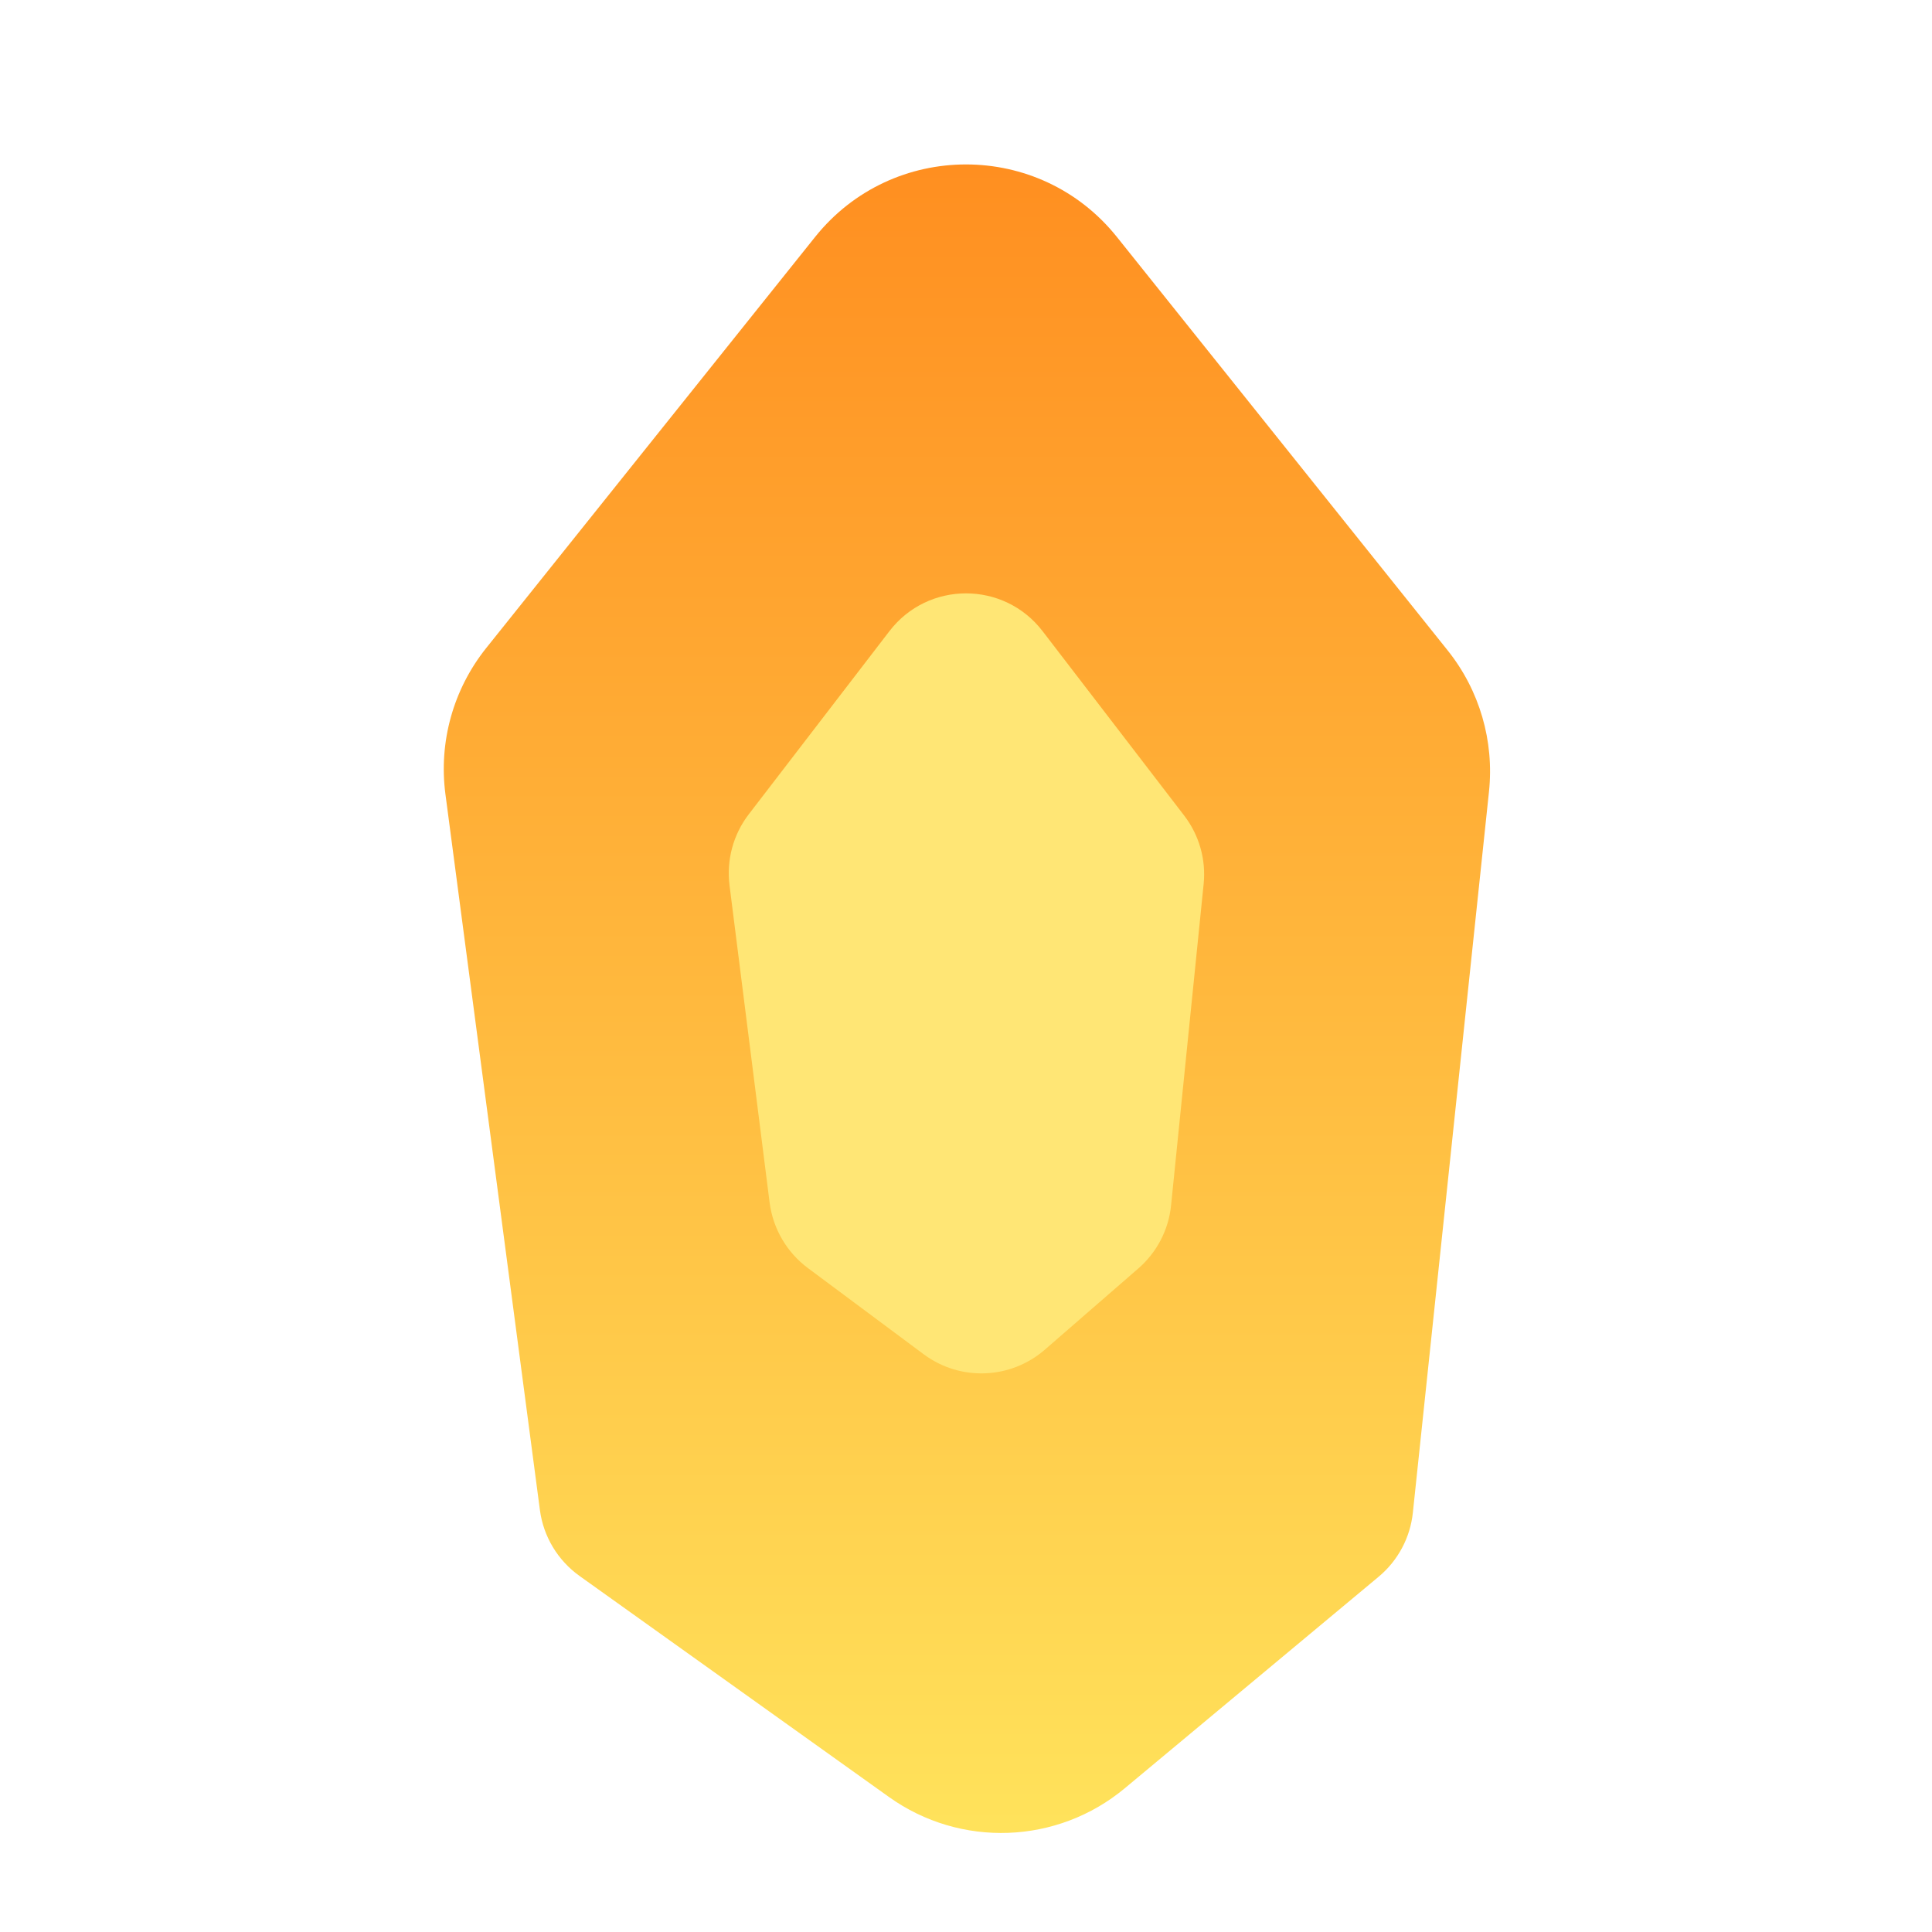 <svg width="20" height="20" viewBox="0 0 20 20" fill="none" xmlns="http://www.w3.org/2000/svg">
<g id="Group 1609">
<g id="Group 1000001918">
<path id="Vector 8" d="M5.032 6.71L8.438 2.453C9.239 1.452 10.761 1.452 11.562 2.453L14.987 6.734C15.316 7.146 15.469 7.67 15.414 8.194L14.626 15.658C14.599 15.917 14.472 16.155 14.272 16.322L11.645 18.511C10.946 19.094 9.942 19.131 9.202 18.602L5.999 16.314C5.774 16.153 5.625 15.906 5.589 15.631L4.611 8.221C4.54 7.681 4.692 7.136 5.032 6.71Z" fill="url(#paint0_linear_1789_5430)"/>
<path id="Vector 9" d="M7.75 8.431L9.207 6.534C9.607 6.012 10.393 6.012 10.793 6.534L12.258 8.442C12.414 8.645 12.486 8.898 12.46 9.152L12.123 12.477C12.098 12.73 11.976 12.964 11.784 13.131L10.816 13.972C10.461 14.28 9.94 14.3 9.563 14.02L8.362 13.126C8.144 12.963 8.002 12.719 7.967 12.449L7.552 9.165C7.519 8.904 7.59 8.64 7.75 8.431Z" fill="#FFE675"/>
</g>
</g>
<defs>
<linearGradient id="paint0_linear_1789_5430" x1="10" y1="0.5" x2="10" y2="19.5" gradientUnits="userSpaceOnUse">
<stop stop-color="#FF891C"/>
<stop offset="1" stop-color="#FFE55D"/>
</linearGradient>
</defs>
</svg>
